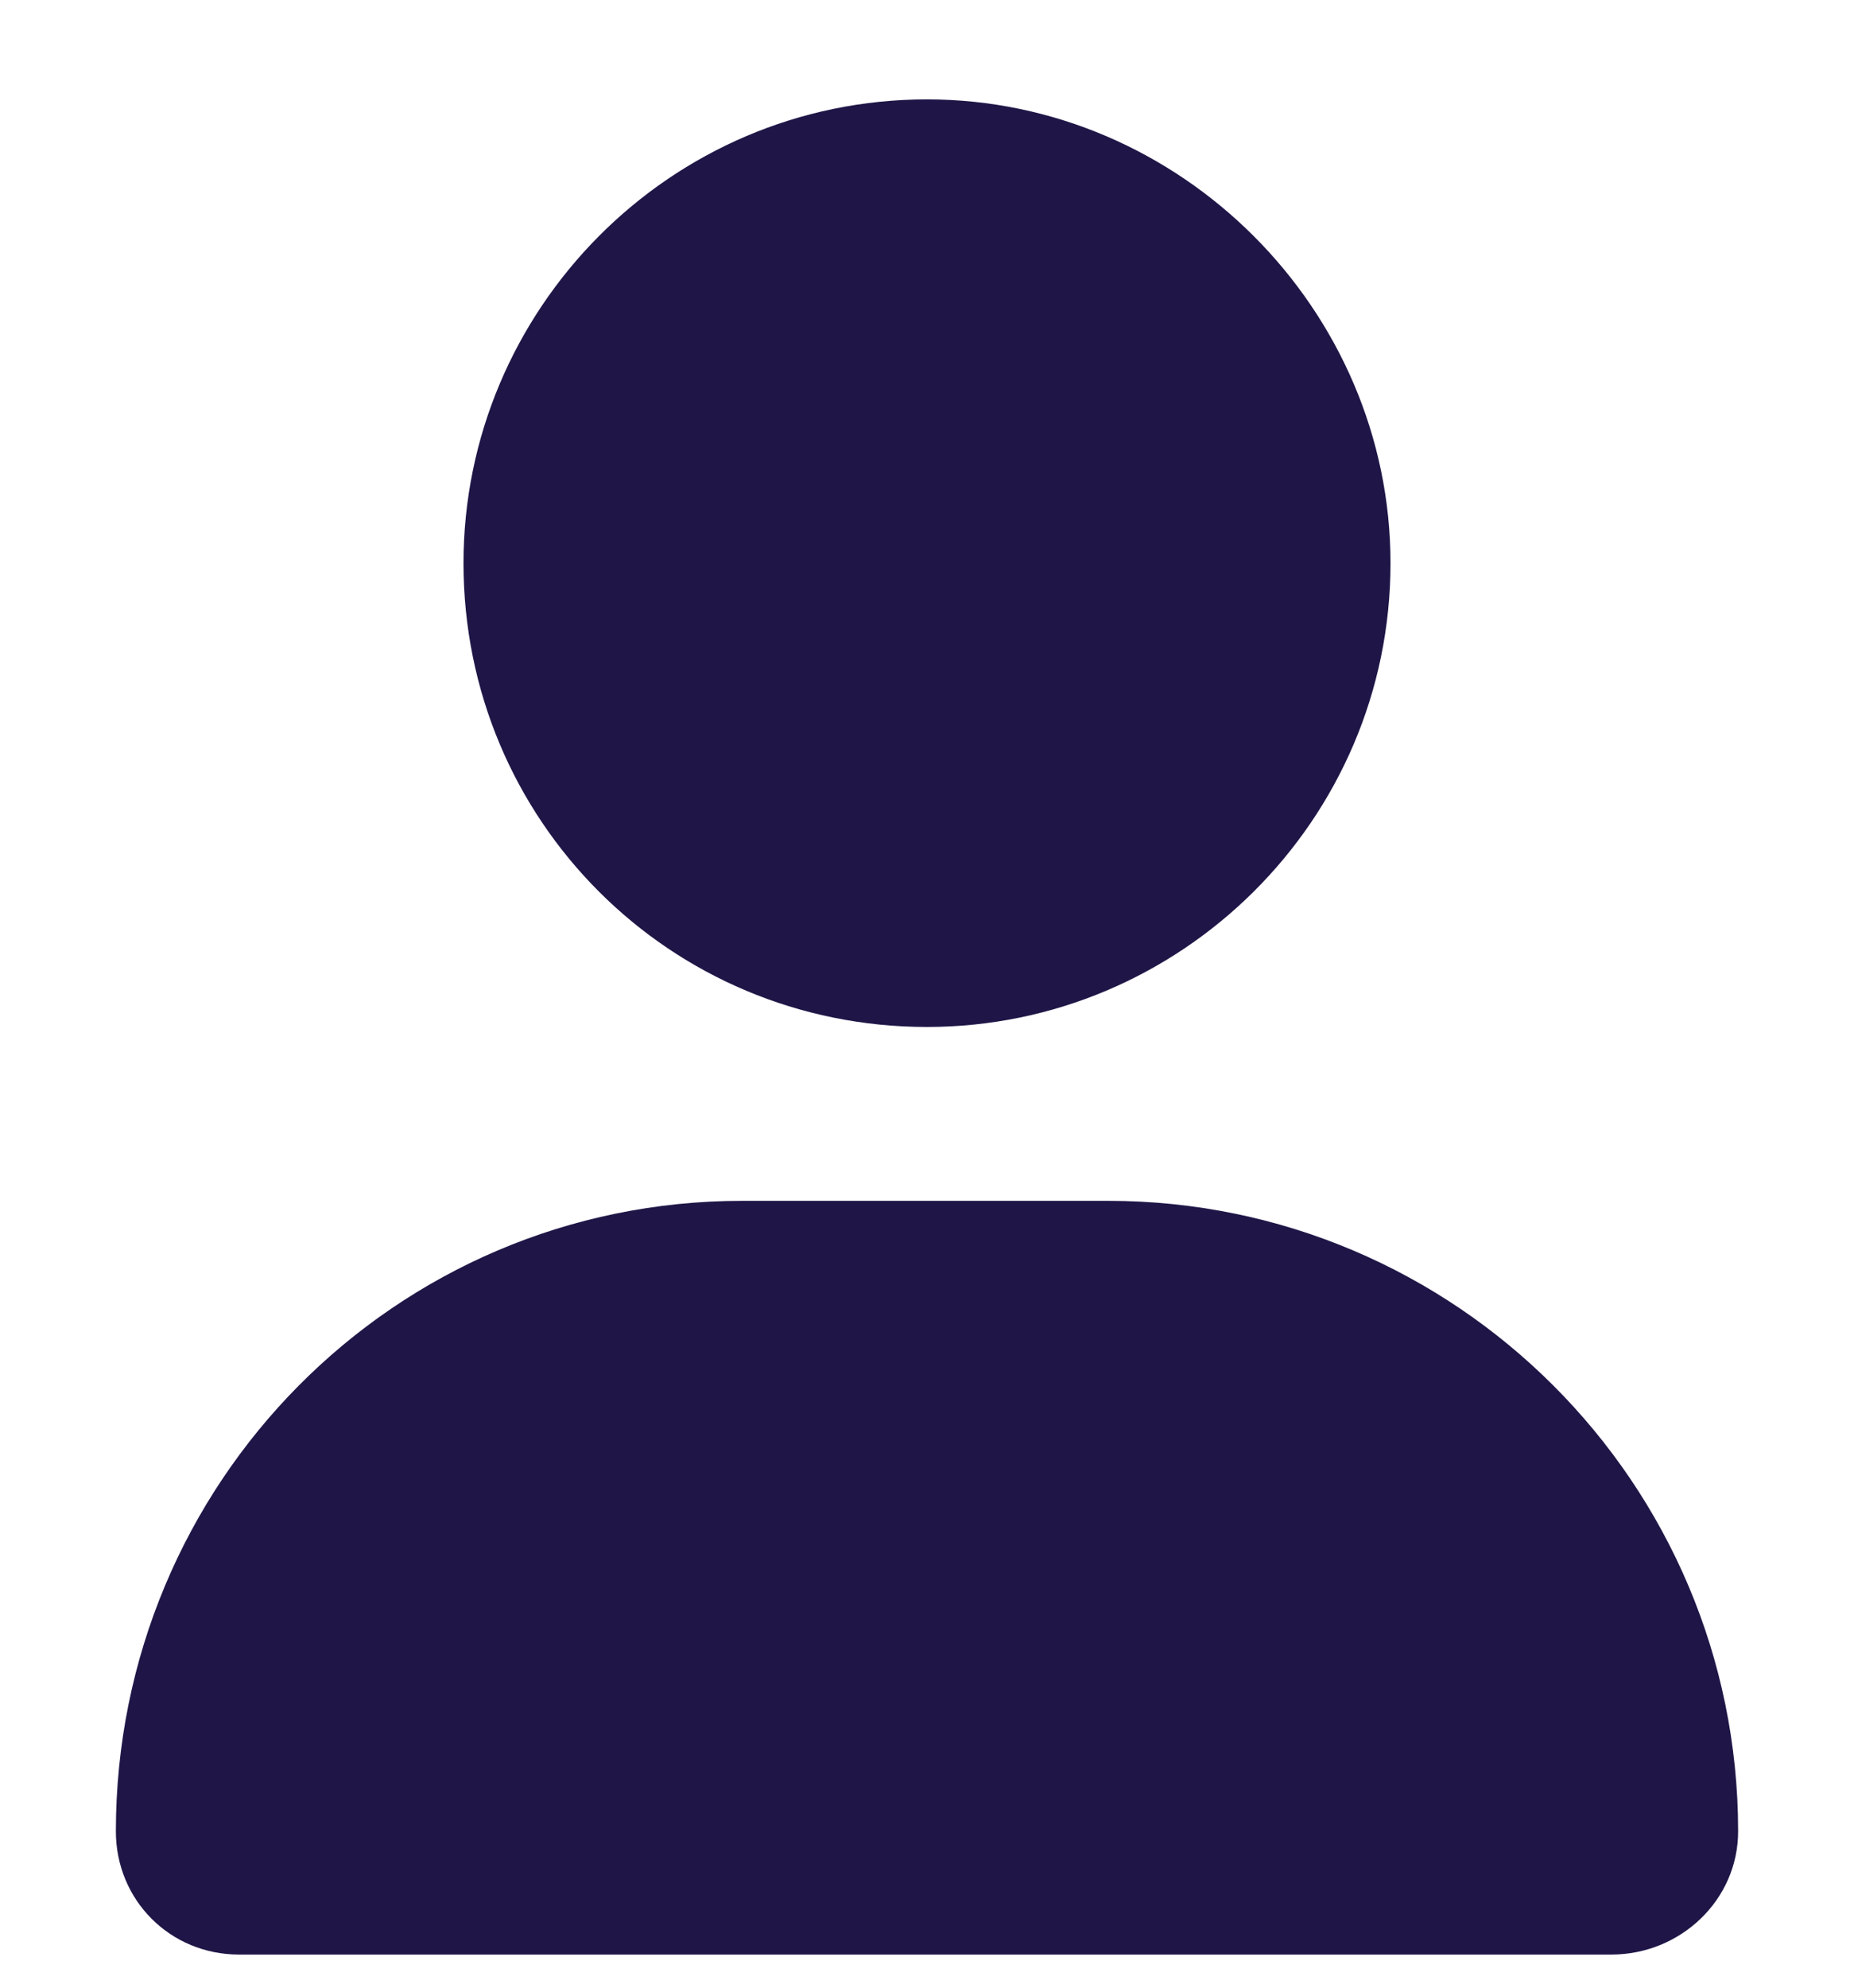 <svg width="14" height="15" viewBox="0 0 14 15" fill="none" xmlns="http://www.w3.org/2000/svg">
<path d="M7 7.75C8.914 7.75 10.5 6.191 10.5 4.25C10.5 2.336 8.914 0.75 7 0.75C5.059 0.75 3.5 2.336 3.5 4.25C3.5 6.191 5.059 7.75 7 7.75ZM8.367 9.062H5.605C2.98 9.062 0.875 11.195 0.875 13.82C0.875 14.34 1.285 14.75 1.805 14.75H12.168C12.688 14.75 13.125 14.34 13.125 13.82C13.125 11.195 10.992 9.062 8.367 9.062Z" fill="#1f1647"/>
</svg>
